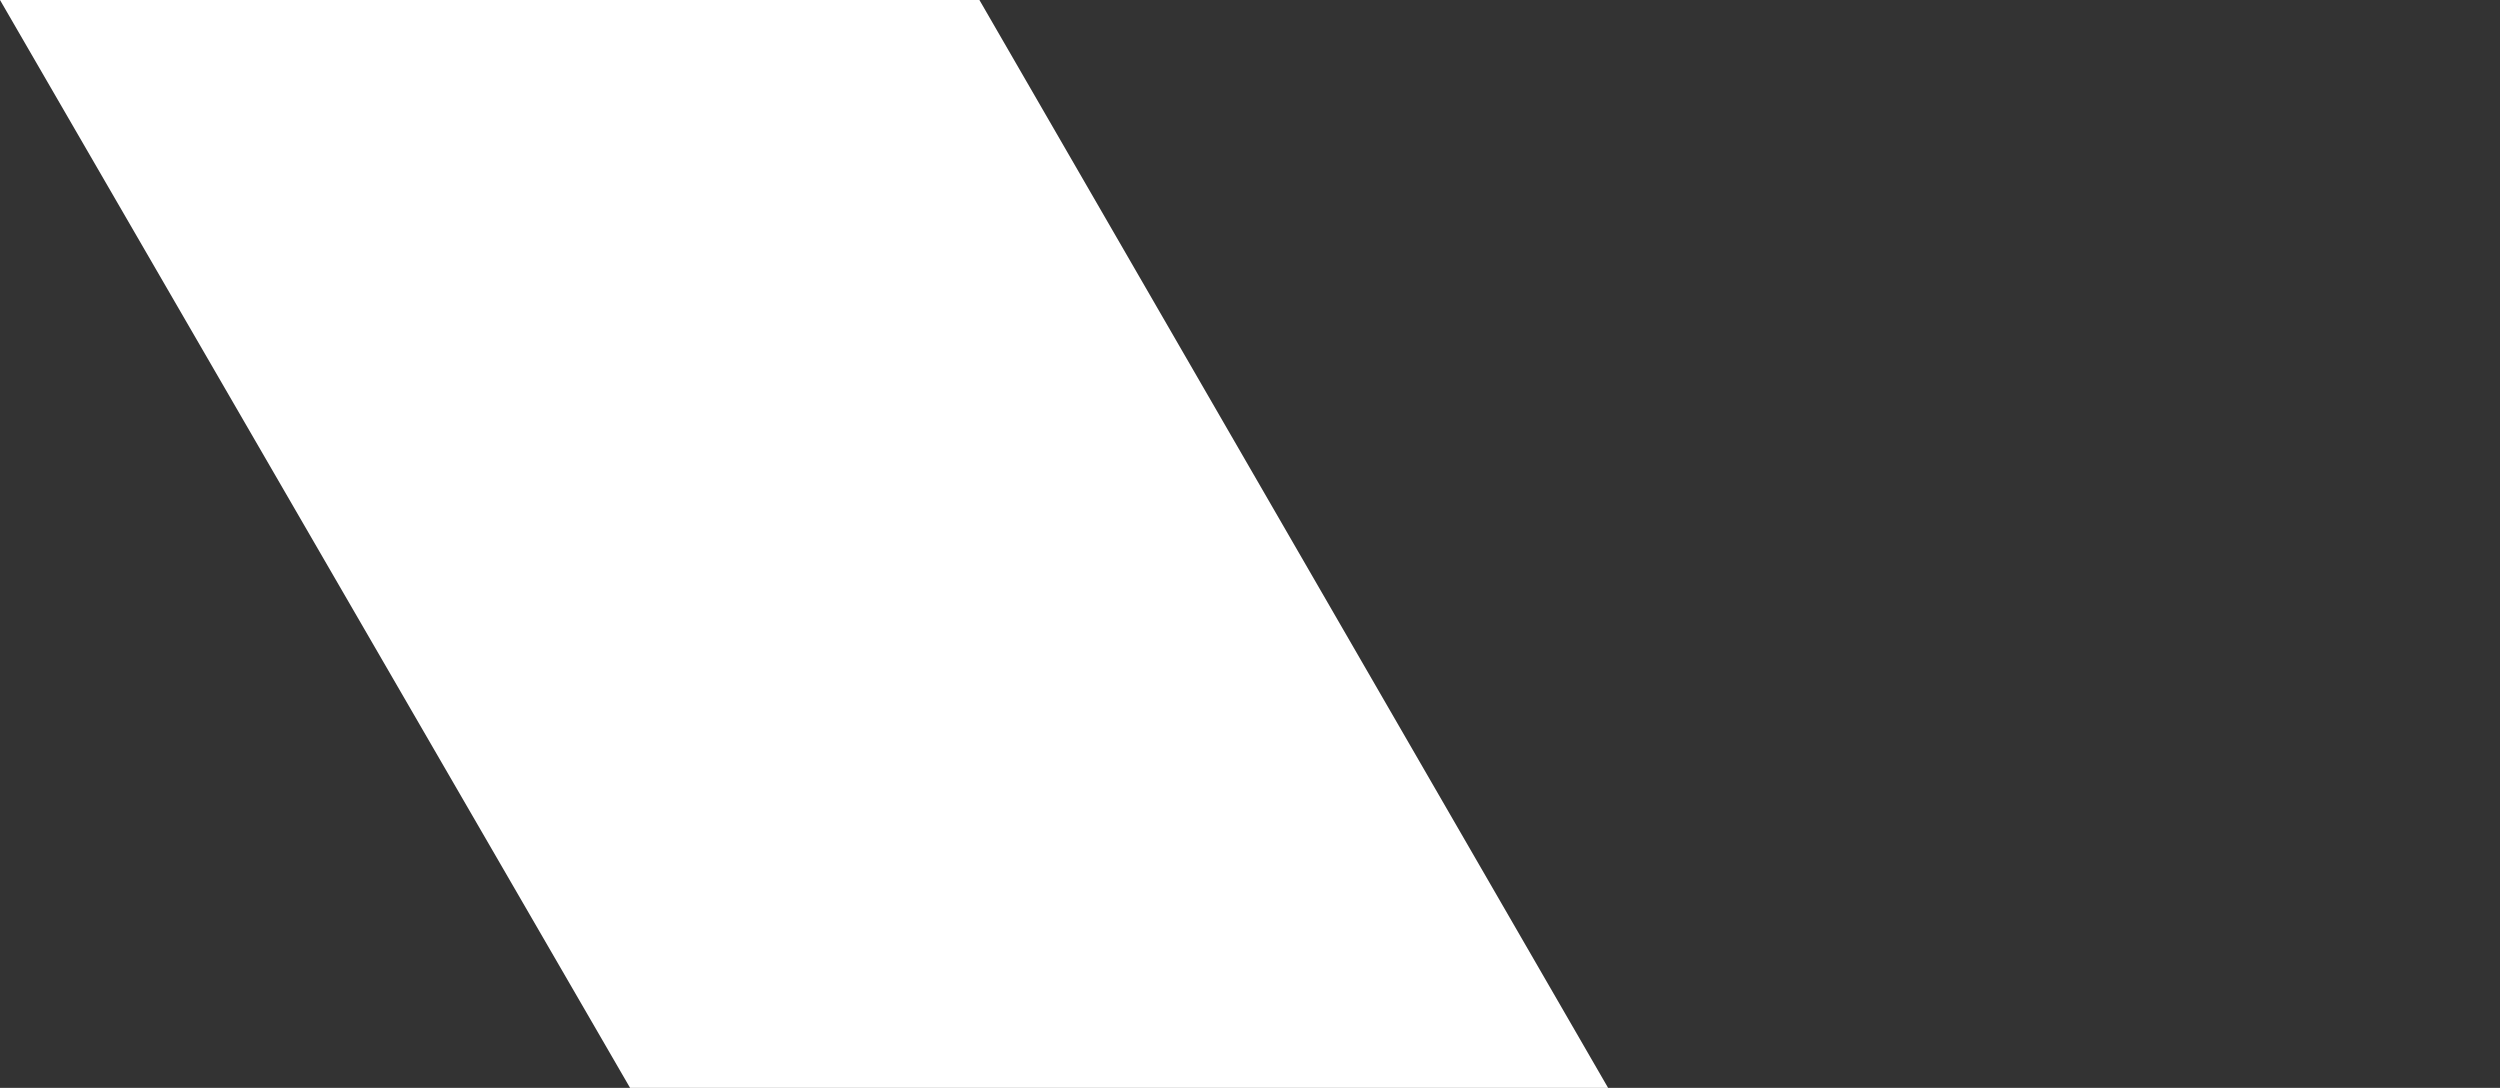 <svg width="478" height="208" viewBox="0 0 478 208" fill="none" xmlns="http://www.w3.org/2000/svg">
<rect x="0" y="0" width="478" height="208" fill="#333333" stroke="none"/>
<path d="M187.265 0L508 555H321.443L-3.05176e-05 0H187.265Z" fill="white"/>
</svg>
